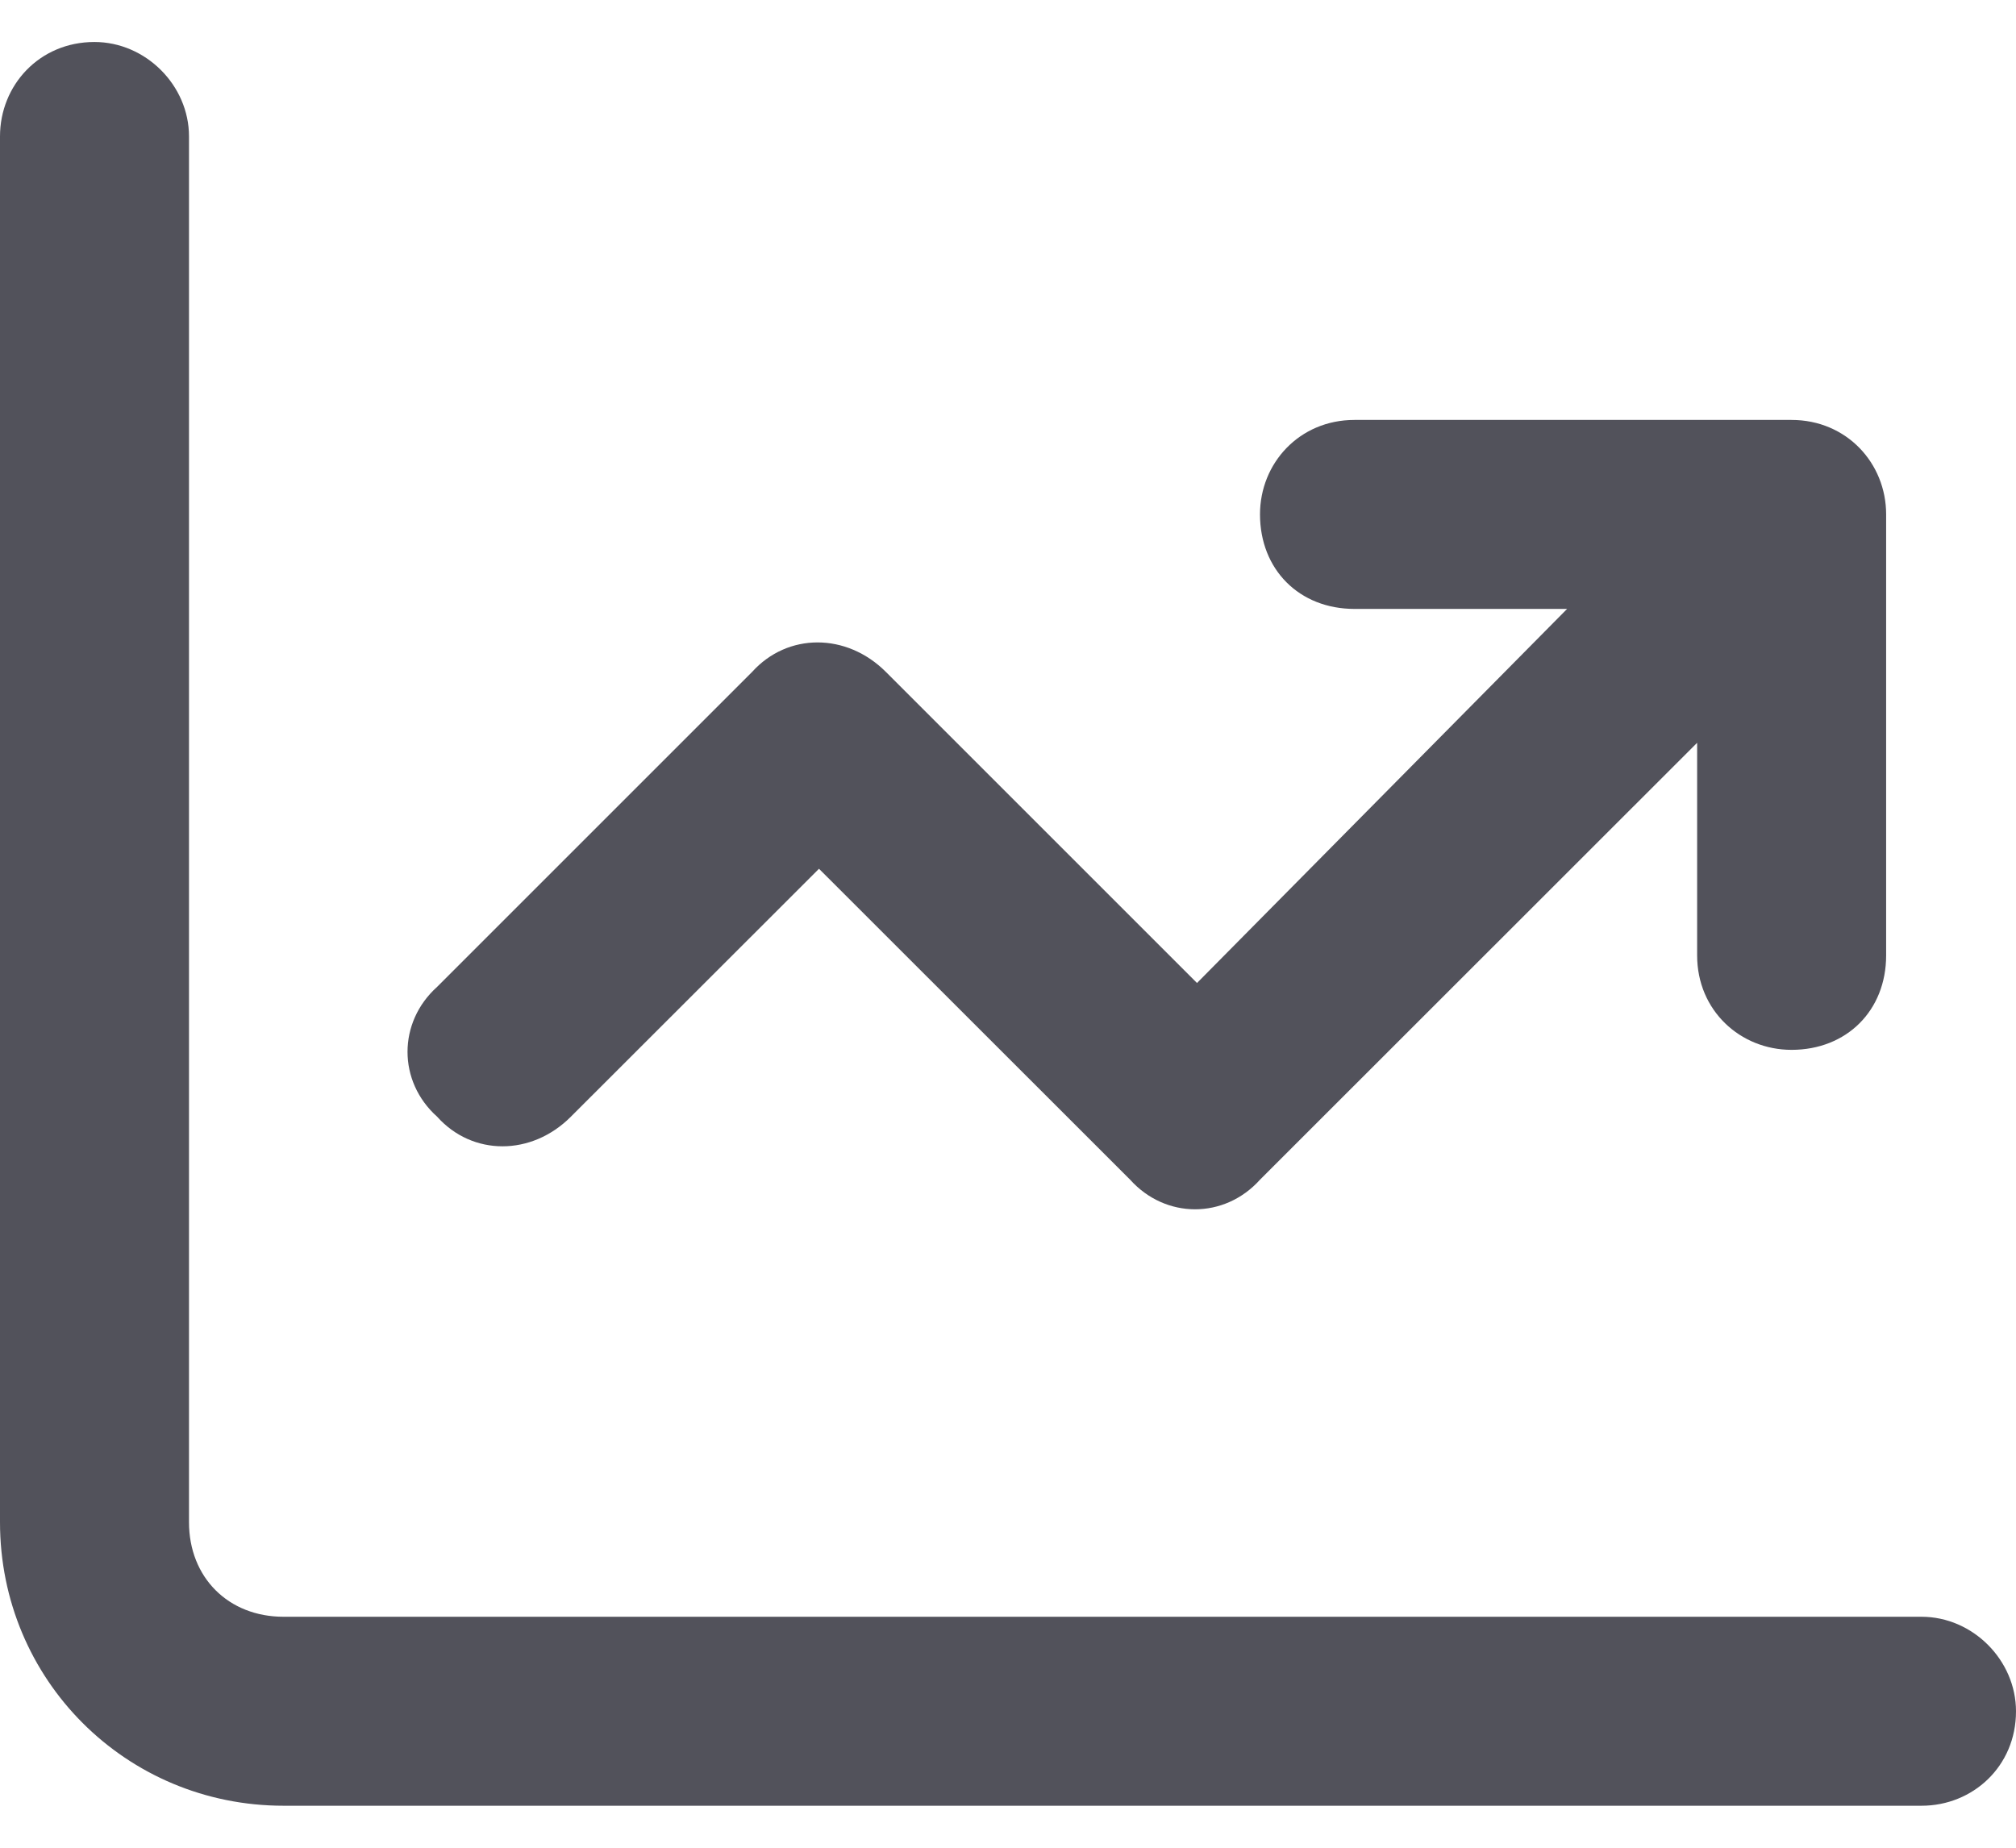 <svg width="12" height="11" viewBox="0 0 12 11" fill="none" xmlns="http://www.w3.org/2000/svg">
<path d="M1.125 0.812V9.062C1.125 9.391 1.359 9.625 1.688 9.625H11.438C11.742 9.625 12 9.883 12 10.188C12 10.516 11.742 10.75 11.438 10.75H1.688C0.75 10.75 0 10 0 9.062V0.812C0 0.508 0.234 0.25 0.562 0.25C0.867 0.25 1.125 0.508 1.125 0.812ZM7.5 3.062C7.5 2.758 7.734 2.5 8.062 2.5H10.664C10.992 2.5 11.227 2.758 11.227 3.062V5.688C11.227 6.016 10.992 6.25 10.664 6.25C10.359 6.25 10.102 6.016 10.102 5.688V4.422L7.5 7.023C7.289 7.258 6.938 7.258 6.727 7.023L4.875 5.172L3.398 6.648C3.164 6.883 2.812 6.883 2.602 6.648C2.367 6.438 2.367 6.086 2.602 5.875L4.477 4C4.688 3.766 5.039 3.766 5.273 4L7.125 5.852L9.328 3.625H8.062C7.734 3.625 7.5 3.391 7.5 3.062Z" fill="#52525B"/>
</svg>
